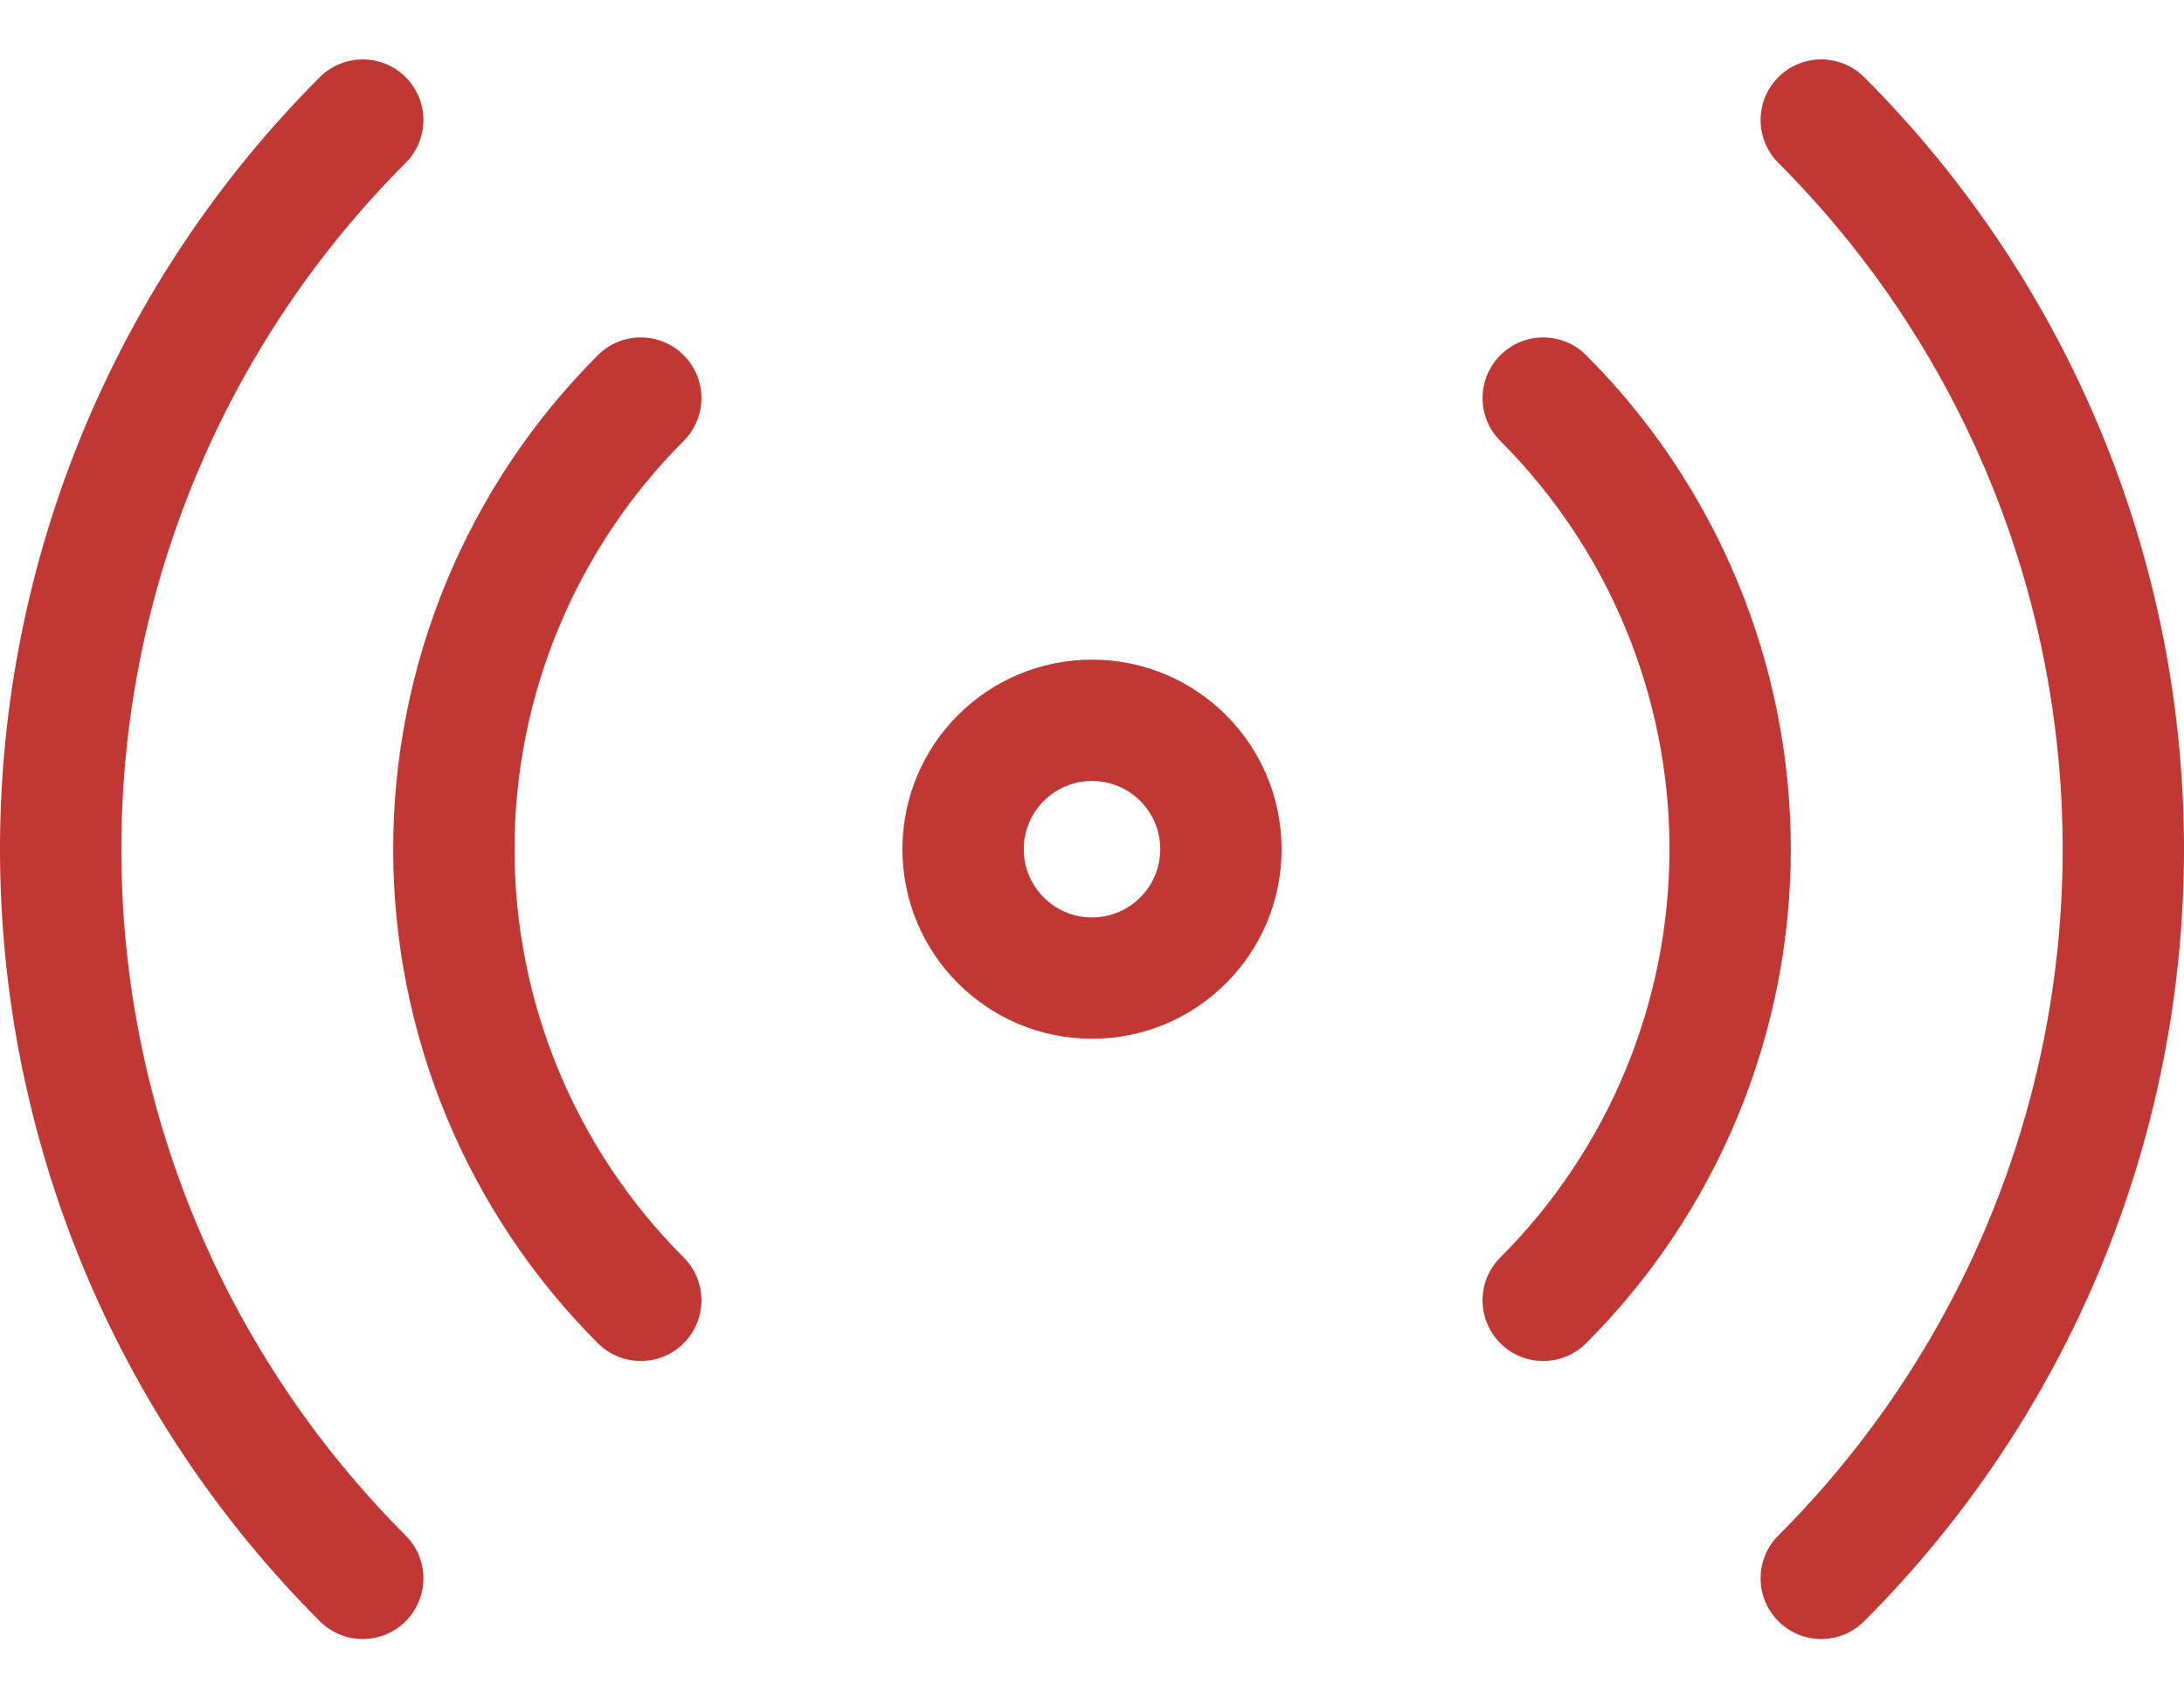 <svg width="36" height="28" viewBox="0 0 36 28" fill="none" xmlns="http://www.w3.org/2000/svg">
<path fill-rule="evenodd" clip-rule="evenodd" d="M18 12.875C17.379 12.875 16.875 13.379 16.875 14C16.875 14.621 17.379 15.125 18 15.125C18.621 15.125 19.125 14.621 19.125 14C19.125 13.379 18.621 12.875 18 12.875ZM14.875 14C14.875 12.274 16.274 10.875 18 10.875C19.726 10.875 21.125 12.274 21.125 14C21.125 15.726 19.726 17.125 18 17.125C16.274 17.125 14.875 15.726 14.875 14Z" fill="#C13733"/>
<path fill-rule="evenodd" clip-rule="evenodd" d="M28.642 9.592C29.221 10.99 29.519 12.488 29.519 14C29.519 15.513 29.221 17.011 28.642 18.408C28.063 19.805 27.215 21.075 26.145 22.145C25.754 22.535 25.121 22.535 24.731 22.145C24.34 21.754 24.34 21.121 24.731 20.73C25.615 19.847 26.316 18.797 26.794 17.643C27.272 16.488 27.519 15.25 27.519 14C27.519 12.75 27.272 11.512 26.794 10.358C26.316 9.203 25.615 8.154 24.731 7.27C24.34 6.879 24.34 6.246 24.731 5.856C25.121 5.465 25.754 5.465 26.145 5.856C27.215 6.925 28.063 8.195 28.642 9.592Z" fill="#C13733"/>
<path fill-rule="evenodd" clip-rule="evenodd" d="M7.358 9.592C6.779 10.99 6.481 12.488 6.481 14C6.481 15.513 6.779 17.011 7.358 18.408C7.937 19.805 8.785 21.075 9.855 22.145C10.246 22.535 10.879 22.535 11.269 22.145C11.66 21.754 11.66 21.121 11.269 20.73C10.385 19.847 9.684 18.797 9.206 17.643C8.728 16.488 8.481 15.25 8.481 14C8.481 12.75 8.728 11.512 9.206 10.358C9.684 9.203 10.385 8.154 11.269 7.27C11.66 6.879 11.66 6.246 11.269 5.856C10.879 5.465 10.246 5.465 9.855 5.856C8.785 6.925 7.937 8.195 7.358 9.592Z" fill="#C13733"/>
<path fill-rule="evenodd" clip-rule="evenodd" d="M34.63 7.112C35.534 9.296 36 11.636 36 14C36 16.364 35.534 18.704 34.63 20.888C33.725 23.072 32.399 25.056 30.728 26.728C30.337 27.119 29.704 27.119 29.314 26.728C28.923 26.337 28.923 25.704 29.314 25.314C30.799 23.828 31.978 22.064 32.782 20.123C33.586 18.182 34 16.101 34 14C34 11.899 33.586 9.818 32.782 7.877C31.978 5.936 30.799 4.172 29.314 2.686C28.923 2.296 28.923 1.663 29.314 1.272C29.704 0.882 30.337 0.882 30.728 1.272C32.399 2.944 33.725 4.928 34.63 7.112Z" fill="#C13733"/>
<path fill-rule="evenodd" clip-rule="evenodd" d="M1.37 7.112C0.466 9.296 1.00228e-06 11.636 5.69158e-07 14C1.95646e-07 16.364 0.466 18.704 1.37 20.888C2.275 23.072 3.601 25.056 5.272 26.728C5.663 27.119 6.296 27.119 6.686 26.728C7.077 26.337 7.077 25.704 6.686 25.314C5.201 23.828 4.022 22.064 3.218 20.123C2.414 18.182 2 16.101 2 14C2 11.899 2.414 9.818 3.218 7.877C4.022 5.936 5.201 4.172 6.686 2.686C7.077 2.296 7.077 1.663 6.686 1.272C6.296 0.882 5.663 0.882 5.272 1.272C3.601 2.944 2.275 4.928 1.37 7.112Z" fill="#C13733"/>
</svg>
